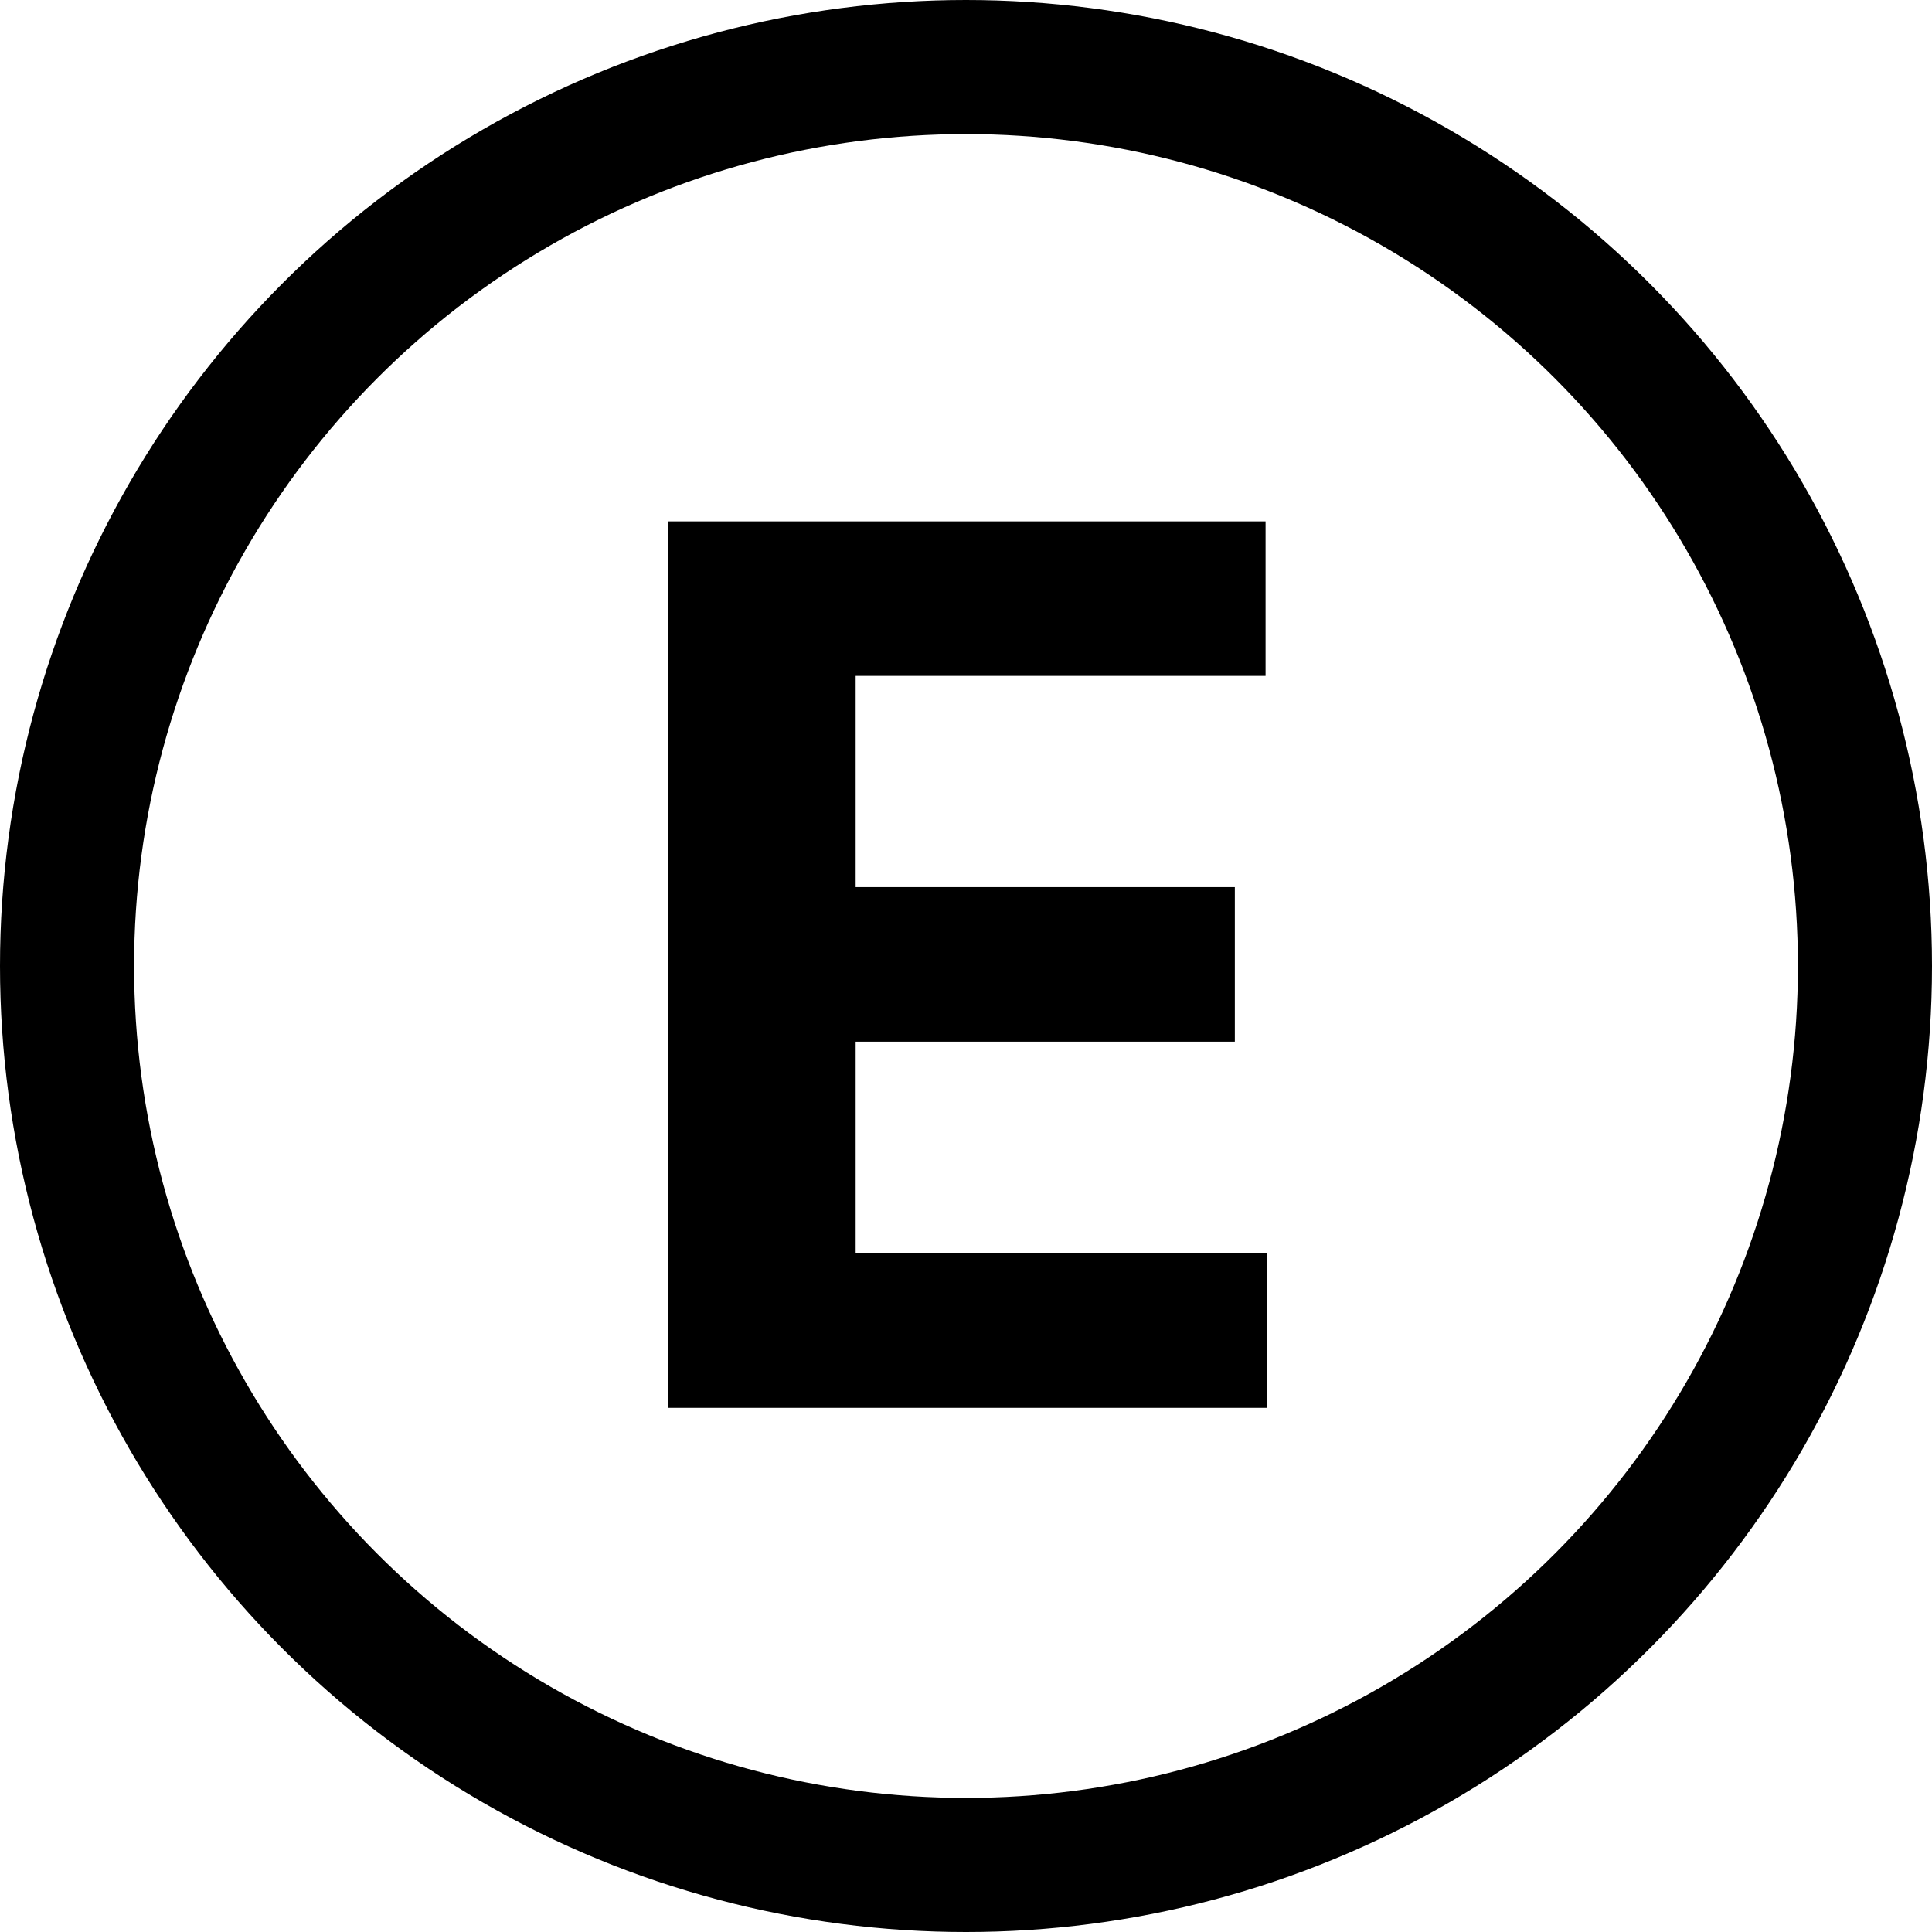 <svg width="634" height="634" viewBox="0 0 634 634" fill="none" xmlns="http://www.w3.org/2000/svg">
<circle cx="317" cy="317" r="295" stroke="black" stroke-width="44"/>
<path d="M219.284 462V171.091H415.307V221.801H280.79V291.119H405.222V341.83H280.79V411.29H415.875V462H219.284Z" fill="black"/>
</svg>

